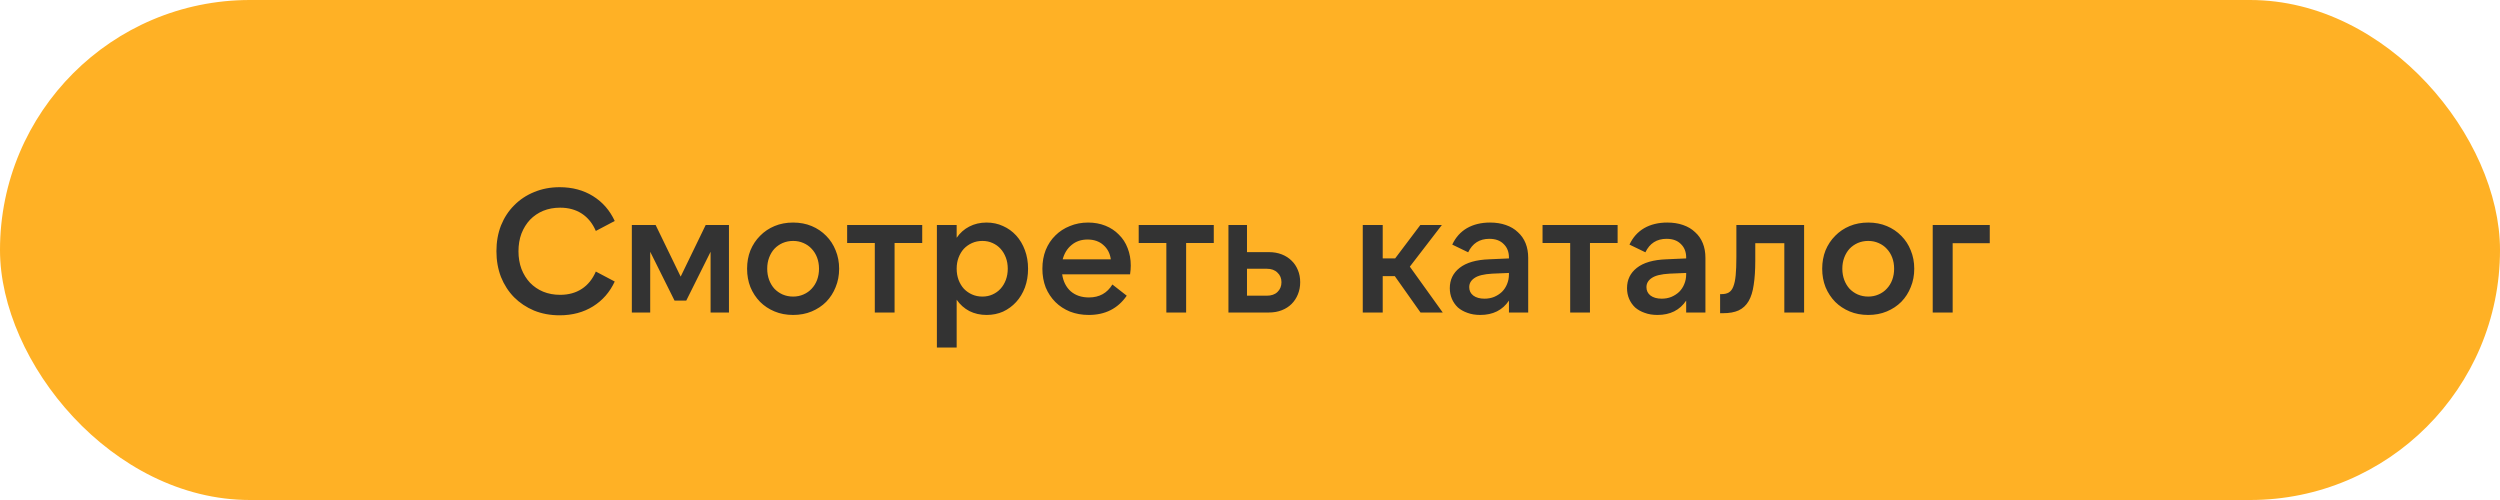<?xml version="1.0" encoding="UTF-8"?> <svg xmlns="http://www.w3.org/2000/svg" width="200" height="40" viewBox="0 0 200 40" fill="none"><rect width="200" height="40" rx="20" fill="#FFB125"></rect><path d="M44.768 25.224C44.031 25.224 43.349 25.098 42.724 24.846C42.108 24.585 41.576 24.23 41.128 23.782C40.68 23.325 40.33 22.783 40.078 22.158C39.835 21.523 39.714 20.837 39.714 20.1C39.714 19.353 39.835 18.667 40.078 18.042C40.33 17.417 40.68 16.88 41.128 16.432C41.576 15.975 42.108 15.62 42.724 15.368C43.349 15.107 44.031 14.976 44.768 14.976C45.785 14.976 46.677 15.214 47.442 15.69C48.207 16.166 48.786 16.829 49.178 17.678L47.666 18.476C47.405 17.869 47.031 17.407 46.546 17.09C46.061 16.773 45.482 16.614 44.81 16.614C44.315 16.614 43.863 16.698 43.452 16.866C43.051 17.034 42.701 17.272 42.402 17.58C42.113 17.888 41.884 18.257 41.716 18.686C41.557 19.115 41.478 19.587 41.478 20.1C41.478 20.613 41.557 21.085 41.716 21.514C41.884 21.943 42.113 22.312 42.402 22.62C42.701 22.928 43.051 23.166 43.452 23.334C43.863 23.502 44.315 23.586 44.81 23.586C45.482 23.586 46.061 23.427 46.546 23.11C47.031 22.793 47.405 22.331 47.666 21.724L49.178 22.522C48.786 23.371 48.207 24.034 47.442 24.51C46.677 24.986 45.785 25.224 44.768 25.224ZM54.453 22.13L56.455 18H58.317V25H56.847V20.142L54.901 24.048H53.963L52.017 20.142V25H50.547V18H52.451L54.453 22.13ZM63.449 25.196C62.907 25.196 62.413 25.103 61.965 24.916C61.517 24.729 61.129 24.473 60.803 24.146C60.476 23.81 60.219 23.418 60.033 22.97C59.855 22.522 59.767 22.032 59.767 21.5C59.767 20.968 59.855 20.478 60.033 20.03C60.219 19.582 60.476 19.195 60.803 18.868C61.129 18.532 61.517 18.271 61.965 18.084C62.413 17.897 62.907 17.804 63.449 17.804C63.99 17.804 64.485 17.897 64.933 18.084C65.381 18.271 65.768 18.532 66.095 18.868C66.421 19.195 66.673 19.582 66.851 20.03C67.037 20.478 67.131 20.968 67.131 21.5C67.131 22.032 67.037 22.522 66.851 22.97C66.673 23.418 66.421 23.81 66.095 24.146C65.768 24.473 65.381 24.729 64.933 24.916C64.485 25.103 63.99 25.196 63.449 25.196ZM63.449 23.726C63.747 23.726 64.023 23.67 64.275 23.558C64.536 23.446 64.755 23.292 64.933 23.096C65.119 22.9 65.264 22.667 65.367 22.396C65.469 22.116 65.521 21.817 65.521 21.5C65.521 21.173 65.469 20.875 65.367 20.604C65.264 20.333 65.119 20.1 64.933 19.904C64.755 19.708 64.536 19.554 64.275 19.442C64.023 19.33 63.747 19.274 63.449 19.274C63.15 19.274 62.87 19.33 62.609 19.442C62.357 19.554 62.137 19.708 61.951 19.904C61.773 20.1 61.633 20.333 61.531 20.604C61.428 20.875 61.377 21.173 61.377 21.5C61.377 21.817 61.428 22.116 61.531 22.396C61.633 22.667 61.773 22.9 61.951 23.096C62.137 23.292 62.357 23.446 62.609 23.558C62.87 23.67 63.15 23.726 63.449 23.726ZM73.778 18V19.442H71.566V25H69.984V19.442H67.772V18H73.778ZM78.591 23.726C78.89 23.726 79.16 23.67 79.403 23.558C79.655 23.446 79.87 23.292 80.047 23.096C80.224 22.9 80.364 22.667 80.467 22.396C80.57 22.116 80.621 21.817 80.621 21.5C80.621 21.173 80.57 20.875 80.467 20.604C80.364 20.333 80.224 20.1 80.047 19.904C79.87 19.708 79.655 19.554 79.403 19.442C79.16 19.33 78.89 19.274 78.591 19.274C78.292 19.274 78.017 19.33 77.765 19.442C77.513 19.554 77.294 19.708 77.107 19.904C76.93 20.1 76.79 20.333 76.687 20.604C76.584 20.875 76.533 21.173 76.533 21.5C76.533 21.817 76.584 22.116 76.687 22.396C76.79 22.667 76.93 22.9 77.107 23.096C77.294 23.292 77.513 23.446 77.765 23.558C78.017 23.67 78.292 23.726 78.591 23.726ZM78.927 25.196C78.423 25.196 77.966 25.093 77.555 24.888C77.144 24.673 76.804 24.37 76.533 23.978V27.8H74.951V18H76.533V19.022C76.804 18.63 77.14 18.331 77.541 18.126C77.952 17.911 78.414 17.804 78.927 17.804C79.403 17.804 79.842 17.897 80.243 18.084C80.644 18.261 80.994 18.513 81.293 18.84C81.592 19.167 81.825 19.559 81.993 20.016C82.161 20.464 82.245 20.959 82.245 21.5C82.245 22.041 82.161 22.541 81.993 22.998C81.825 23.446 81.592 23.833 81.293 24.16C80.994 24.487 80.644 24.743 80.243 24.93C79.842 25.107 79.403 25.196 78.927 25.196ZM85.015 20.744H88.865C88.8 20.268 88.599 19.885 88.263 19.596C87.937 19.307 87.517 19.162 87.003 19.162C86.499 19.162 86.075 19.307 85.729 19.596C85.384 19.876 85.146 20.259 85.015 20.744ZM87.101 25.196C86.56 25.196 86.061 25.107 85.603 24.93C85.146 24.743 84.754 24.487 84.427 24.16C84.101 23.833 83.844 23.446 83.657 22.998C83.48 22.541 83.391 22.041 83.391 21.5C83.391 20.949 83.48 20.45 83.657 20.002C83.844 19.545 84.101 19.157 84.427 18.84C84.754 18.513 85.141 18.261 85.589 18.084C86.037 17.897 86.523 17.804 87.045 17.804C87.549 17.804 88.011 17.888 88.431 18.056C88.851 18.224 89.211 18.462 89.509 18.77C89.817 19.069 90.051 19.428 90.209 19.848C90.377 20.268 90.461 20.735 90.461 21.248C90.461 21.351 90.457 21.463 90.447 21.584C90.438 21.696 90.424 21.817 90.405 21.948H84.973C85.057 22.517 85.286 22.97 85.659 23.306C86.042 23.633 86.527 23.796 87.115 23.796C87.946 23.796 88.571 23.451 88.991 22.76L90.139 23.656C89.43 24.683 88.417 25.196 87.101 25.196ZM97.102 18V19.442H94.89V25H93.308V19.442H91.096V18H97.102ZM99.759 23.656H101.341C101.705 23.656 101.99 23.558 102.195 23.362C102.41 23.157 102.517 22.895 102.517 22.578C102.517 22.261 102.41 22.004 102.195 21.808C101.99 21.603 101.705 21.5 101.341 21.5H99.759V23.656ZM101.523 25H98.275V18H99.759V20.17H101.509C101.892 20.17 102.237 20.231 102.545 20.352C102.853 20.473 103.115 20.641 103.329 20.856C103.544 21.061 103.712 21.313 103.833 21.612C103.955 21.901 104.015 22.223 104.015 22.578C104.015 22.923 103.955 23.245 103.833 23.544C103.712 23.843 103.544 24.099 103.329 24.314C103.115 24.529 102.853 24.697 102.545 24.818C102.237 24.939 101.897 25 101.523 25ZM111.583 22.088H110.617V25H109.021V18H110.617V20.674H111.611L113.627 18H115.349L112.787 21.332L115.419 25H113.641L111.583 22.088ZM120.716 21.836L119.386 21.892C118.714 21.929 118.238 22.046 117.958 22.242C117.678 22.429 117.538 22.671 117.538 22.97C117.538 23.25 117.645 23.474 117.86 23.642C118.084 23.81 118.383 23.894 118.756 23.894C119.036 23.894 119.293 23.847 119.526 23.754C119.769 23.651 119.979 23.516 120.156 23.348C120.333 23.171 120.469 22.965 120.562 22.732C120.665 22.489 120.716 22.228 120.716 21.948V21.836ZM115.984 23.054C115.984 22.382 116.245 21.841 116.768 21.43C117.3 21.01 118.089 20.781 119.134 20.744L120.716 20.674V20.604C120.716 20.156 120.576 19.797 120.296 19.526C120.025 19.246 119.643 19.106 119.148 19.106C118.364 19.106 117.799 19.465 117.454 20.184L116.18 19.568C116.451 18.989 116.843 18.551 117.356 18.252C117.879 17.953 118.495 17.804 119.204 17.804C119.671 17.804 120.091 17.869 120.464 18C120.847 18.131 121.169 18.322 121.43 18.574C121.701 18.817 121.906 19.111 122.046 19.456C122.186 19.801 122.256 20.193 122.256 20.632V25H120.716V24.048C120.203 24.813 119.437 25.196 118.42 25.196C118.037 25.196 117.697 25.14 117.398 25.028C117.099 24.925 116.843 24.781 116.628 24.594C116.423 24.398 116.264 24.169 116.152 23.908C116.04 23.647 115.984 23.362 115.984 23.054ZM129.409 18V19.442H127.197V25H125.615V19.442H123.403V18H129.409ZM134.894 21.836L133.564 21.892C132.892 21.929 132.416 22.046 132.136 22.242C131.856 22.429 131.716 22.671 131.716 22.97C131.716 23.25 131.823 23.474 132.038 23.642C132.262 23.81 132.561 23.894 132.934 23.894C133.214 23.894 133.471 23.847 133.704 23.754C133.947 23.651 134.157 23.516 134.334 23.348C134.511 23.171 134.647 22.965 134.74 22.732C134.843 22.489 134.894 22.228 134.894 21.948V21.836ZM130.162 23.054C130.162 22.382 130.423 21.841 130.946 21.43C131.478 21.01 132.267 20.781 133.312 20.744L134.894 20.674V20.604C134.894 20.156 134.754 19.797 134.474 19.526C134.203 19.246 133.821 19.106 133.326 19.106C132.542 19.106 131.977 19.465 131.632 20.184L130.358 19.568C130.629 18.989 131.021 18.551 131.534 18.252C132.057 17.953 132.673 17.804 133.382 17.804C133.849 17.804 134.269 17.869 134.642 18C135.025 18.131 135.347 18.322 135.608 18.574C135.879 18.817 136.084 19.111 136.224 19.456C136.364 19.801 136.434 20.193 136.434 20.632V25H134.894V24.048C134.381 24.813 133.615 25.196 132.598 25.196C132.215 25.196 131.875 25.14 131.576 25.028C131.277 24.925 131.021 24.781 130.806 24.594C130.601 24.398 130.442 24.169 130.33 23.908C130.218 23.647 130.162 23.362 130.162 23.054ZM137.608 23.53H137.72C137.954 23.53 138.145 23.488 138.294 23.404C138.453 23.311 138.574 23.157 138.658 22.942C138.752 22.718 138.817 22.415 138.854 22.032C138.892 21.649 138.91 21.164 138.91 20.576V18H144.328V25H142.746V19.456H140.422V20.856C140.422 21.612 140.38 22.256 140.296 22.788C140.222 23.32 140.086 23.754 139.89 24.09C139.694 24.426 139.428 24.673 139.092 24.832C138.766 24.981 138.35 25.056 137.846 25.056H137.608V23.53ZM149.458 25.196C148.917 25.196 148.422 25.103 147.974 24.916C147.526 24.729 147.139 24.473 146.812 24.146C146.486 23.81 146.229 23.418 146.042 22.97C145.865 22.522 145.776 22.032 145.776 21.5C145.776 20.968 145.865 20.478 146.042 20.03C146.229 19.582 146.486 19.195 146.812 18.868C147.139 18.532 147.526 18.271 147.974 18.084C148.422 17.897 148.917 17.804 149.458 17.804C150 17.804 150.494 17.897 150.942 18.084C151.39 18.271 151.778 18.532 152.104 18.868C152.431 19.195 152.683 19.582 152.86 20.03C153.047 20.478 153.14 20.968 153.14 21.5C153.14 22.032 153.047 22.522 152.86 22.97C152.683 23.418 152.431 23.81 152.104 24.146C151.778 24.473 151.39 24.729 150.942 24.916C150.494 25.103 150 25.196 149.458 25.196ZM149.458 23.726C149.757 23.726 150.032 23.67 150.284 23.558C150.546 23.446 150.765 23.292 150.942 23.096C151.129 22.9 151.274 22.667 151.376 22.396C151.479 22.116 151.53 21.817 151.53 21.5C151.53 21.173 151.479 20.875 151.376 20.604C151.274 20.333 151.129 20.1 150.942 19.904C150.765 19.708 150.546 19.554 150.284 19.442C150.032 19.33 149.757 19.274 149.458 19.274C149.16 19.274 148.88 19.33 148.618 19.442C148.366 19.554 148.147 19.708 147.96 19.904C147.783 20.1 147.643 20.333 147.54 20.604C147.438 20.875 147.386 21.173 147.386 21.5C147.386 21.817 147.438 22.116 147.54 22.396C147.643 22.667 147.783 22.9 147.96 23.096C148.147 23.292 148.366 23.446 148.618 23.558C148.88 23.67 149.16 23.726 149.458 23.726ZM154.617 18H159.181V19.456H156.213V25H154.617V18Z" fill="#333333"></path></svg> 